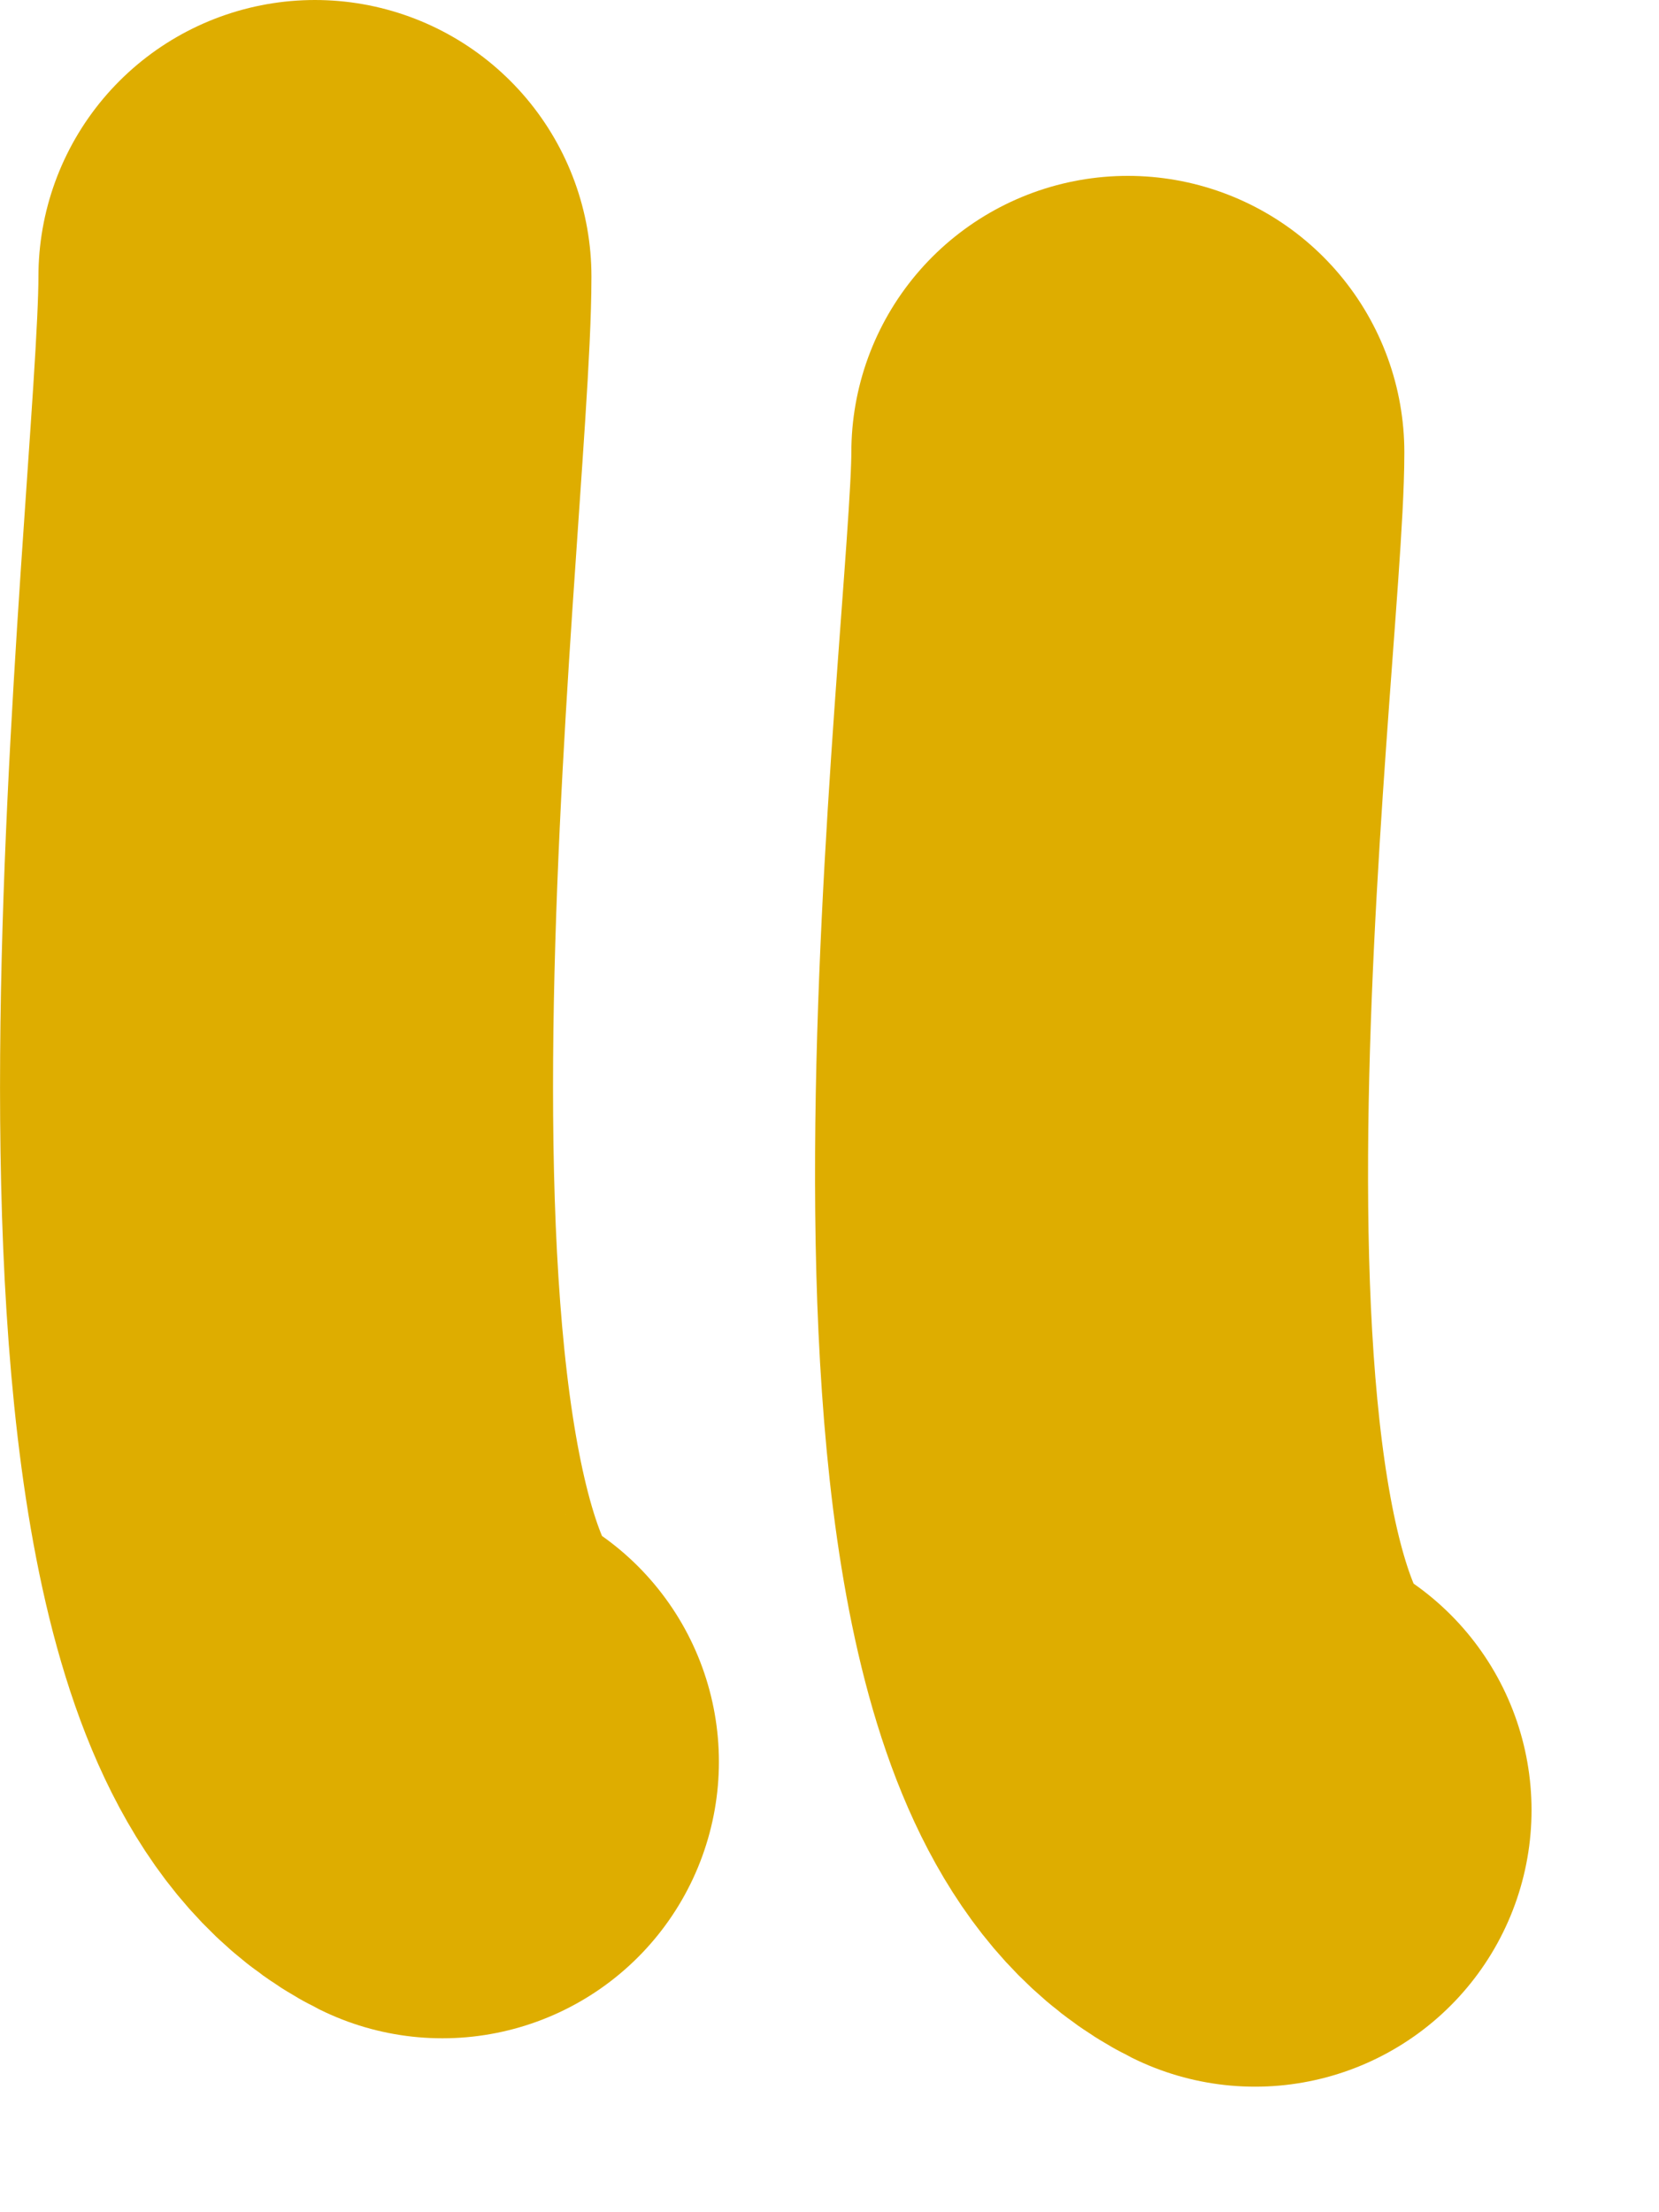 <?xml version="1.0" encoding="UTF-8"?> <svg xmlns="http://www.w3.org/2000/svg" width="6" height="8" viewBox="0 0 6 8" fill="none"> <path d="M1.139 1C1.139 1.86 0.616 5.879 1.6 6.371" stroke="#DEAD00" stroke-width="2" stroke-linecap="round"></path> <path d="M4.079 1.636C4.079 2.337 3.576 6.065 4.539 6.546" stroke="#DEAD00" stroke-width="2" stroke-linecap="round"></path> </svg> 